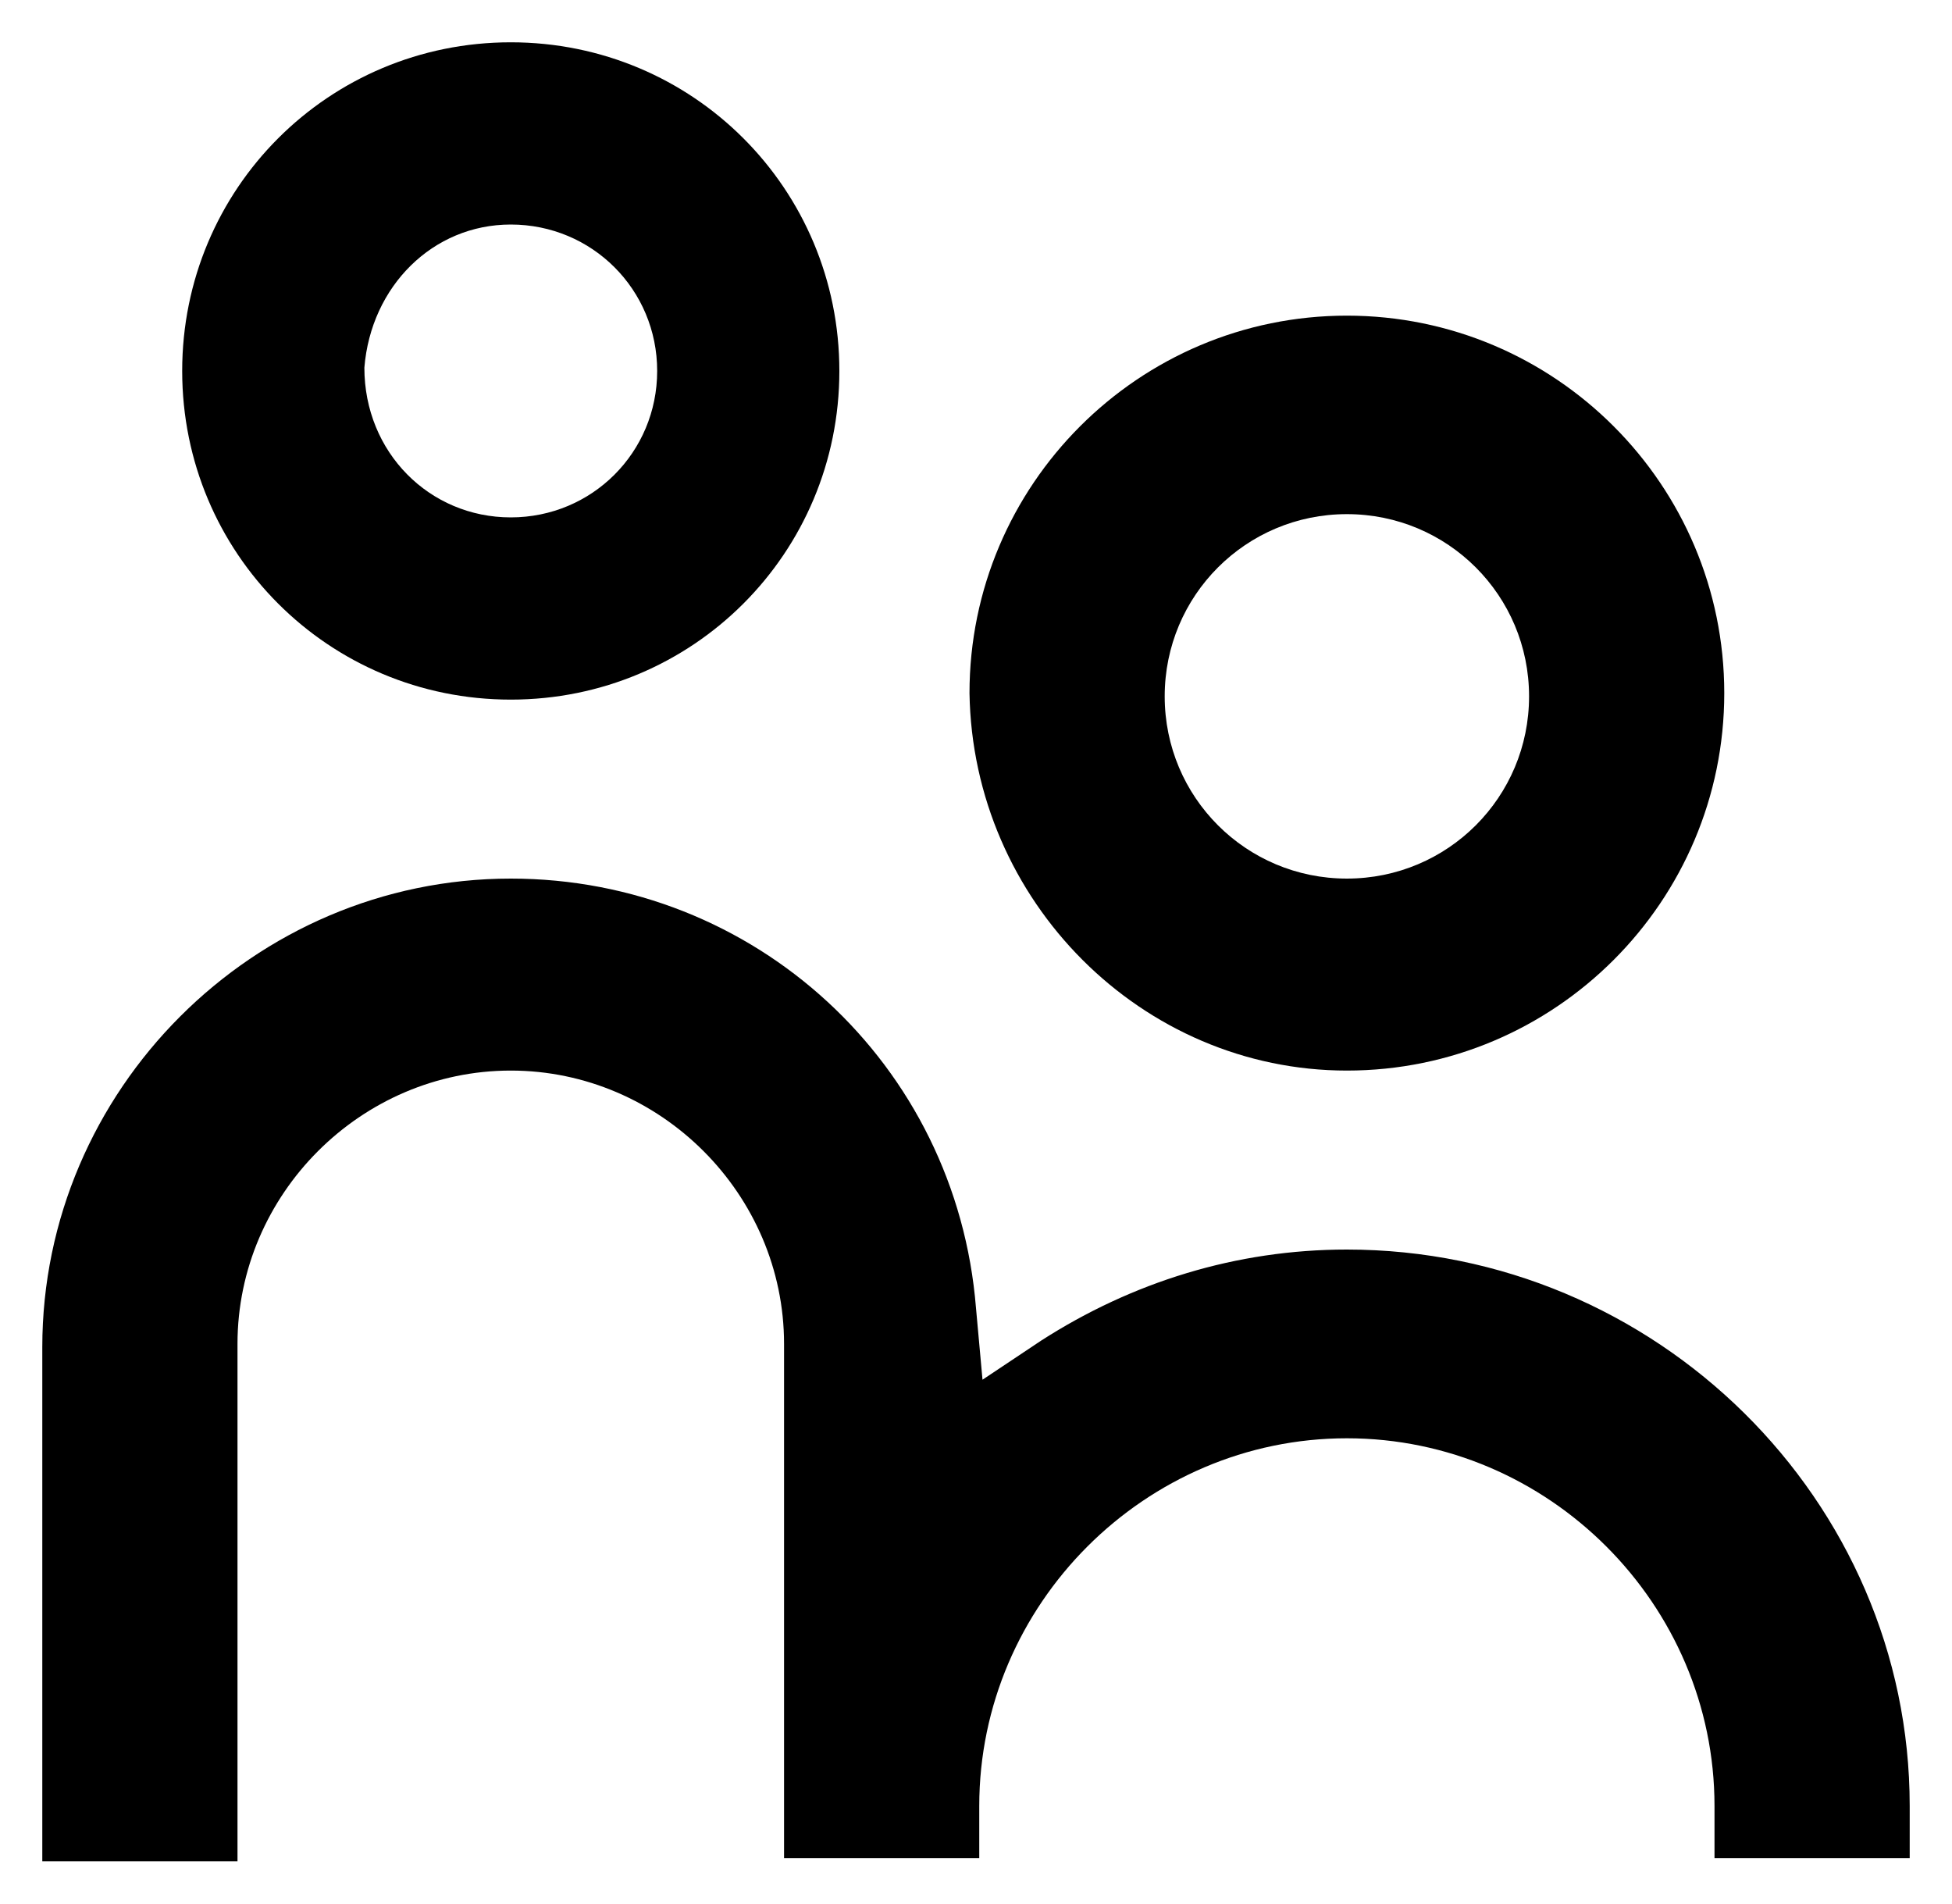 <?xml version="1.0" encoding="utf-8"?>
<!-- Generator: Adobe Illustrator 25.4.1, SVG Export Plug-In . SVG Version: 6.00 Build 0)  -->
<svg version="1.1" id="Layer_1" xmlns="http://www.w3.org/2000/svg" xmlns:xlink="http://www.w3.org/1999/xlink" x="0px" y="0px"
	 viewBox="0 0 60 58.5" style="enable-background:new 0 0 60 58.5;" xml:space="preserve">
<g>
	<path d="M15.7,21.5c-5.6,0-10.1-4.5-10.1-10.1S10.1,1.3,15.7,1.3s10.1,4.5,10.1,10.1S21.3,21.5,15.7,21.5z M15.7,6.9
		c-2.4,0-4.3,1.9-4.5,4.4c0,2.6,2,4.6,4.5,4.6s4.5-2,4.5-4.5S18.2,6.9,15.7,6.9z"/>
	<path d="M41.4,32.9c-6.3,0-11.5-5.2-11.6-11.6c0-6.4,5.2-11.6,11.6-11.6c6.4,0,11.6,5.2,11.6,11.6C53,27.7,47.8,32.9,41.4,32.9z
		 M41.4,15.8c-3.1,0-5.6,2.5-5.6,5.6c0,3.1,2.5,5.6,5.6,5.6c3.1,0,5.6-2.5,5.6-5.6S44.5,15.8,41.4,15.8z"/>
	<path d="M1.3,57.2V41.4C1.3,33.5,7.8,27,15.7,27c7.5,0,13.7,5.7,14.3,13.2l0.2,2.2l1.8-1.2c2.8-1.8,6-2.8,9.4-2.8
		c9.5,0,17.3,7.7,17.3,17.1v1.6h-6v-1.6c0-6.2-5.1-11.3-11.3-11.3s-11.3,5.1-11.3,11.3v1.6h-6V41.3c0-4.6-3.8-8.4-8.4-8.4
		c-4.6,0-8.4,3.8-8.4,8.4v15.9H1.3z"/>
</g>
</svg>
